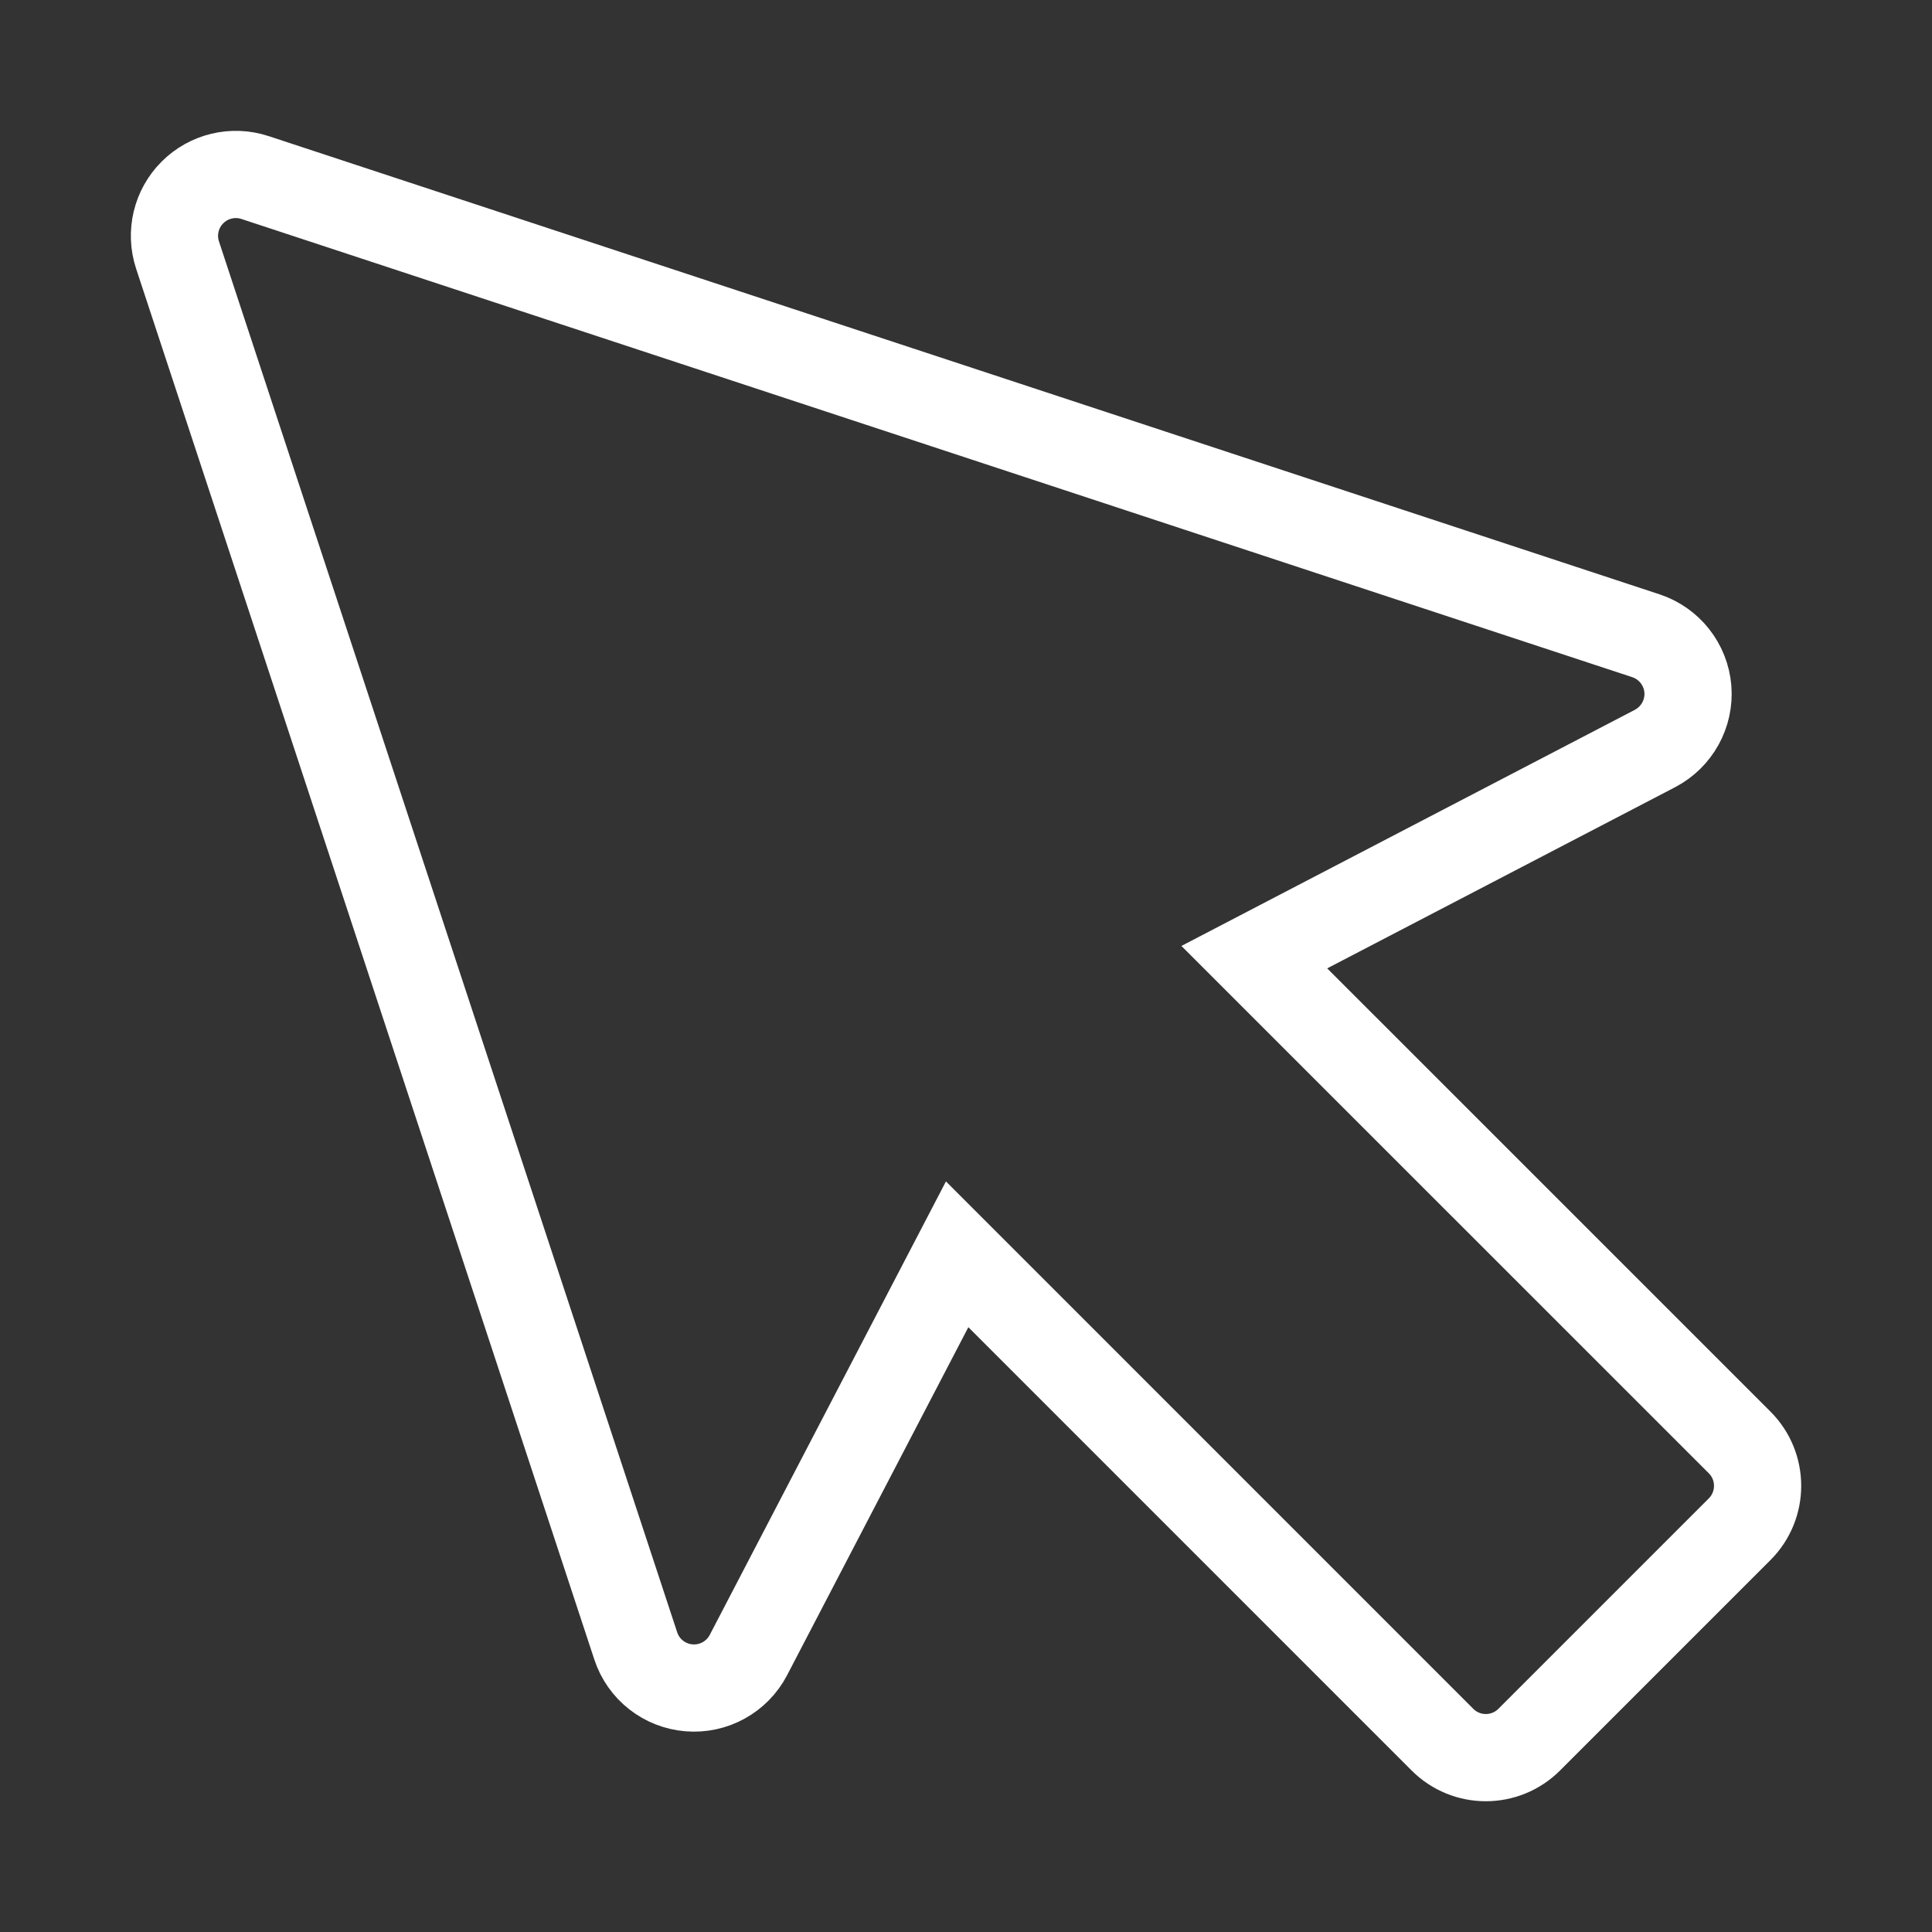 <?xml version="1.0" encoding="UTF-8"?>
<svg xmlns="http://www.w3.org/2000/svg" viewBox="290.279 184.323 44.302 44.303" width="36.302px" height="36.303px">
  <rect x="290.279" y="184.323" width="44.302" height="44.303" fill="#333333" stroke="none"/>
  <path fill="none" stroke="#FFFFFF" stroke-width="2" d="M 330.17 219.389 C 330.719 218.84 330.719 217.948 330.17 217.399 L 319.041 206.271 L 328.23 201.486 C 328.731 201.223 329.028 200.687 328.983 200.124 C 328.937 199.56 328.557 199.078 328.02 198.901 L 296.127 188.394 C 295.623 188.228 295.067 188.36 294.692 188.736 C 294.316 189.111 294.184 189.666 294.35 190.171 L 304.857 222.064 C 305.033 222.602 305.516 222.981 306.08 223.026 C 306.643 223.072 307.18 222.775 307.441 222.274 L 312.227 213.085 L 323.355 224.214 C 323.904 224.764 324.795 224.764 325.345 224.214 L 330.17 219.389 Z" id="object-0" transform="matrix(1, 0, 0, 1, 0, 0)"></path>
</svg>
